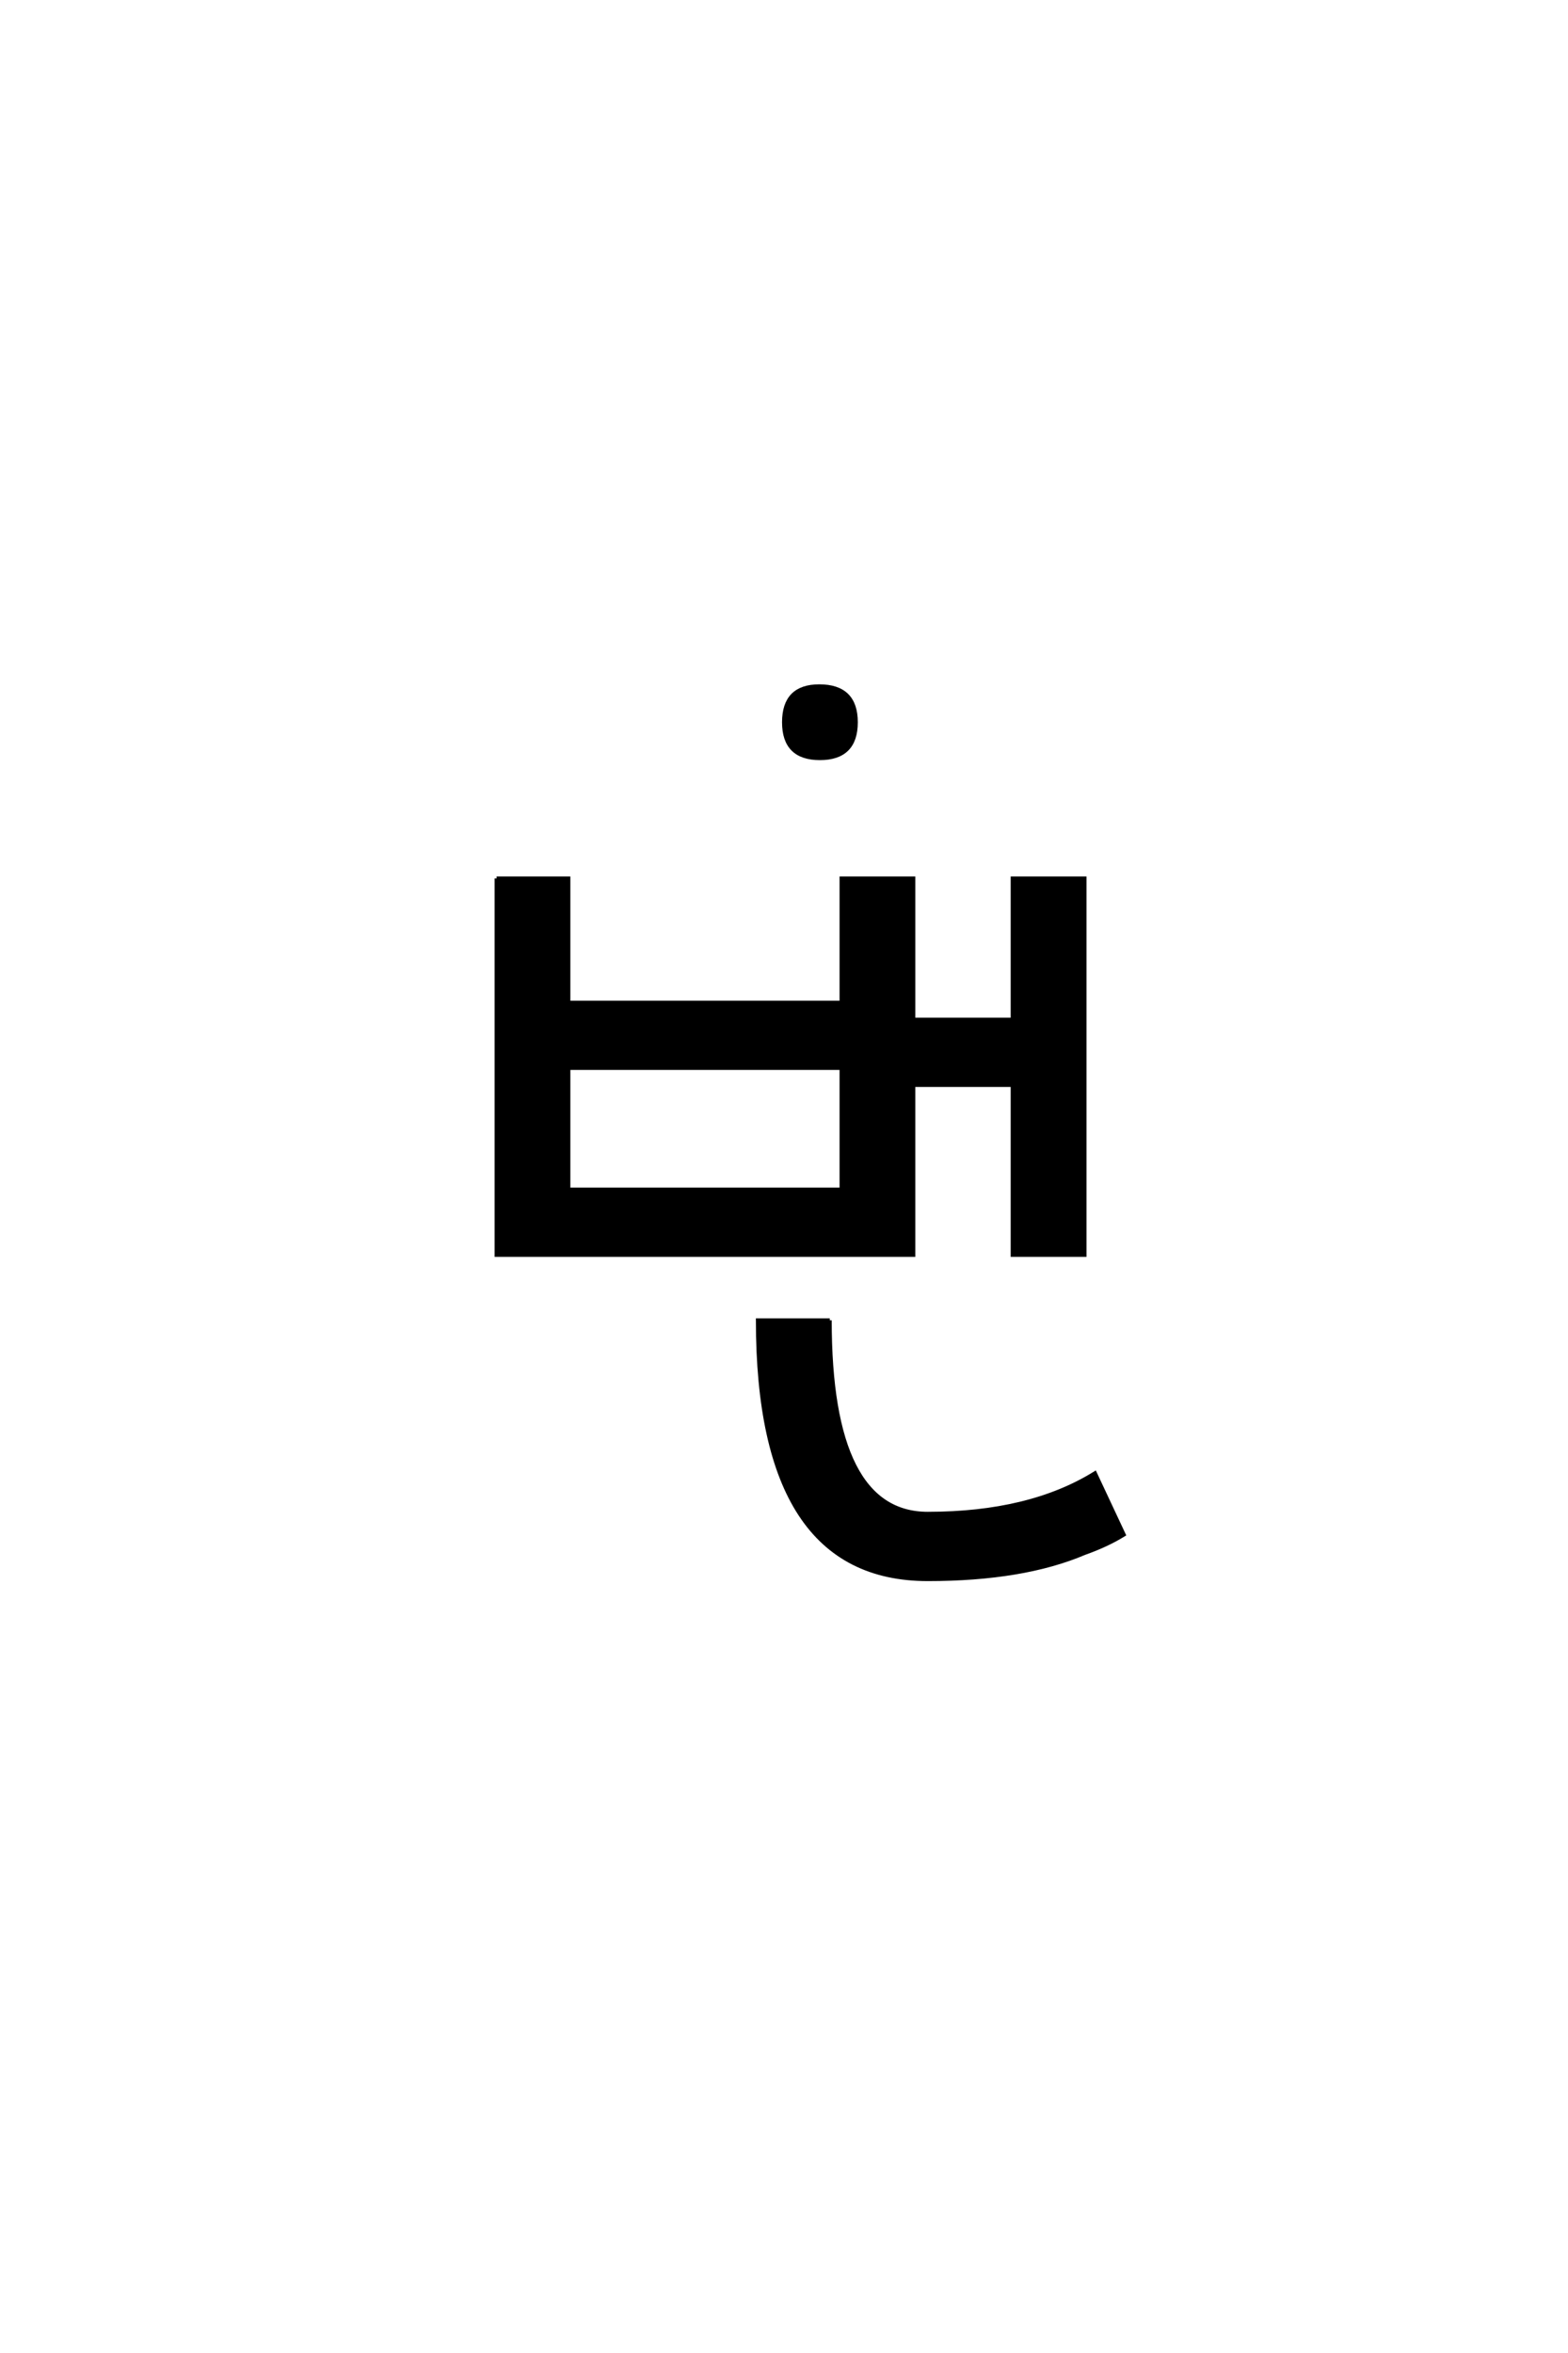 <?xml version='1.0' encoding='UTF-8'?>
<!DOCTYPE svg PUBLIC "-//W3C//DTD SVG 1.0//EN"
"http://www.w3.org/TR/2001/REC-SVG-20010904/DTD/svg10.dtd">

<svg xmlns='http://www.w3.org/2000/svg' version='1.0' width='40.0' height='60.0'>

 <g transform='scale(0.1 -0.1) translate(110.0 -370.0)'>
  <path d='M35 97.672
L35 66.672
L104.672 66.672
L104.672 97.672
L35 97.672
L35 97.672
M16.672 146
L35 146
L35 114.328
L104.672 114.328
L104.672 146
L123 146
L123 50
L16.672 50
L16.672 146
L16.672 146
M121.672 110
L148.328 110
L148.328 146
L166.672 146
L166.672 50
L148.328 50
L148.328 93.328
L121.672 93.328
L121.672 110
L121.672 110
M101.672 33.328
Q101.672 -16 126.672 -16
Q152.672 -16 169.328 -5.672
L176.672 -21.328
Q172.328 -24 166.672 -26
Q151 -32.672 126.672 -32.672
Q83.328 -32.672 83.328 33.328
L101.672 33.328
L101.672 33.328
M99 195
Q108.328 195 108.328 185.828
Q108.328 176.672 99.156 176.672
Q90 176.672 90 185.828
Q90 195 99 195
' style='fill: #000000; stroke: #000000'/>
 </g>
</svg>
